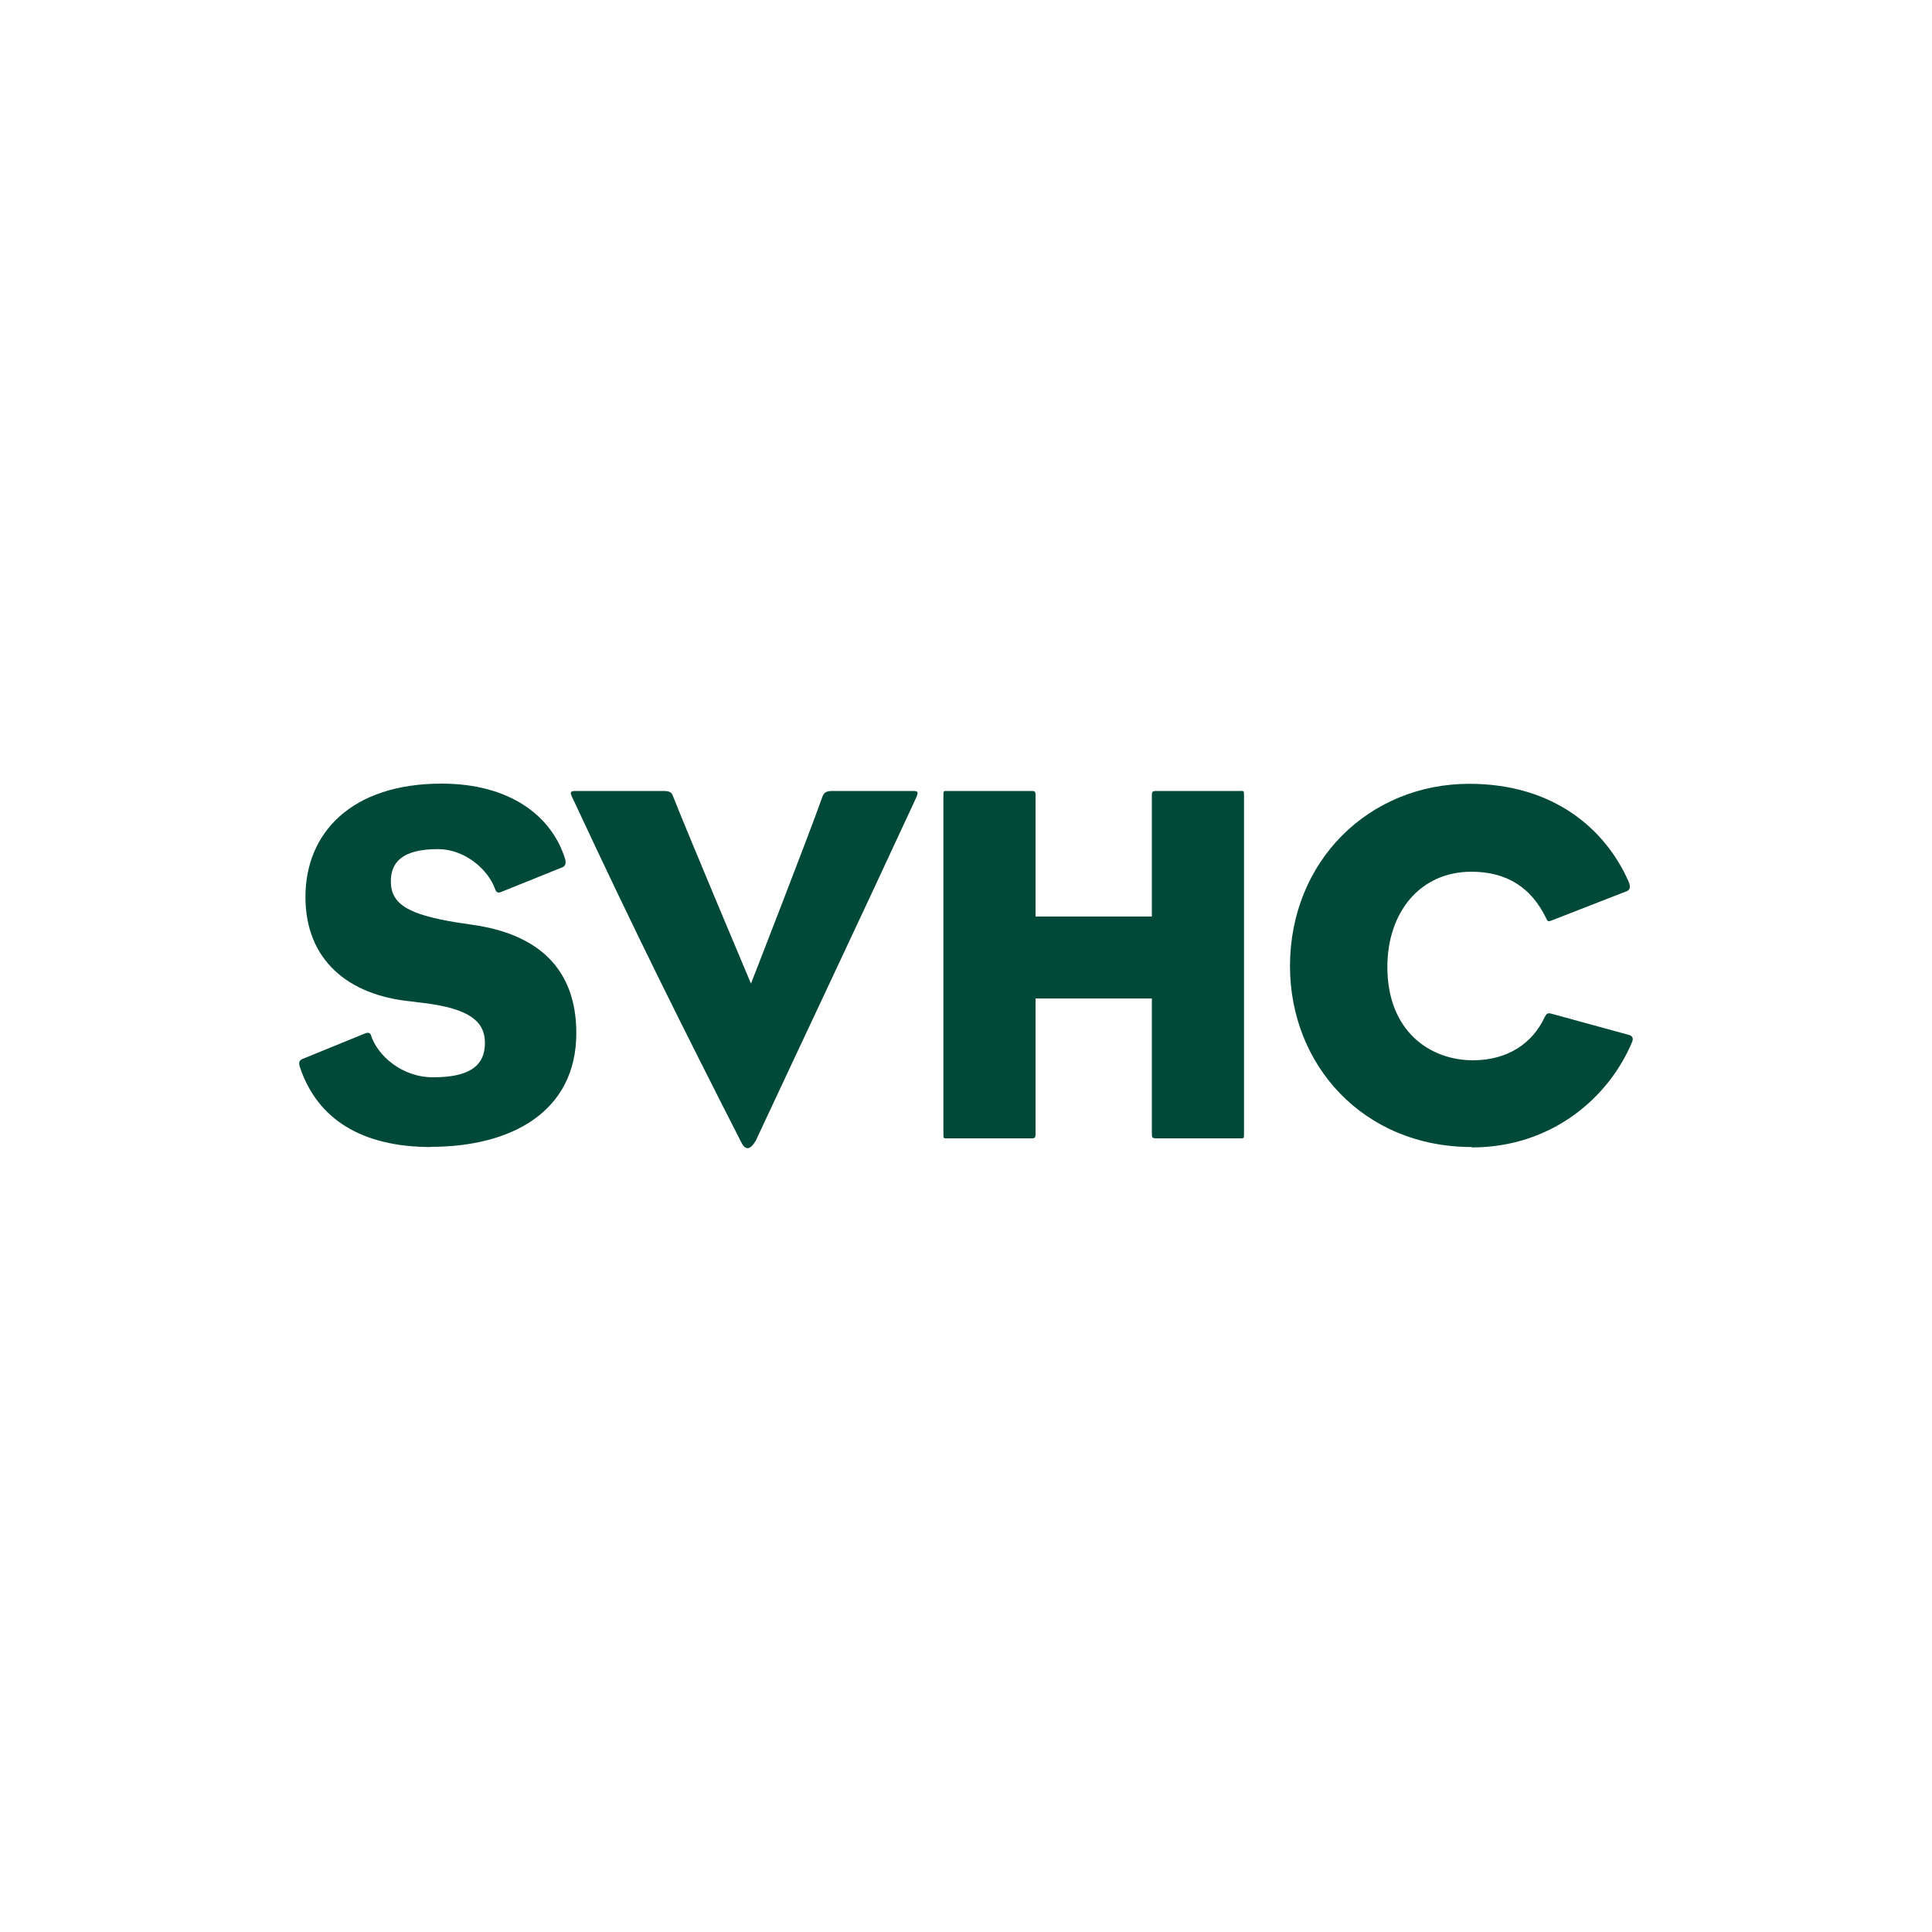 <svg xmlns="http://www.w3.org/2000/svg" id="Layer_1" viewBox="0 0 100 100"><defs><style>      .st0 {        fill: #004938;      }    </style></defs><path class="st0" d="M22.31,59.37c-3.61,0-5.86-1.46-6.76-4.06-.11-.29-.08-.42.11-.5l3.26-1.33q.24-.08.29.13c.32.98,1.54,2.15,3.21,2.15,1.83,0,2.68-.56,2.68-1.78,0-1.09-.77-1.78-3.21-2.07-.19-.03-.45-.05-.64-.08-3.21-.32-5.44-2.12-5.44-5.41s2.36-5.86,7.05-5.86c3.53,0,5.7,1.67,6.39,3.9.08.29-.03.4-.19.45l-3.1,1.25c-.19.08-.26.03-.32-.11-.37-1.06-1.59-2.1-2.97-2.1-1.86,0-2.44.69-2.44,1.67,0,1.22.98,1.72,3.37,2.12.24.03.53.08.87.13,3.39.48,5.36,2.28,5.36,5.6,0,4.08-3.37,5.89-7.53,5.89Z"></path><path class="st0" d="M39.1,59.06c-.11.21-.27.37-.4.37s-.24-.11-.34-.32c-3-5.89-5.41-10.69-8.67-17.69-.21-.42-.21-.48.13-.48h4.51c.24,0,.4.03.48.21.87,2.2,4.06,9.76,4.06,9.76,0,0,2.92-7.48,3.69-9.65.08-.24.21-.32.53-.32h4.11c.35,0,.37.03.16.48-3.37,7.27-4.99,10.66-8.25,17.64Z"></path><path class="st0" d="M64.15,58.92h-4.27c-.24,0-.26-.03-.26-.24v-7h-6.02v7c0,.21-.03.24-.21.24h-4.32c-.24,0-.24.03-.24-.24v-17.5c0-.26,0-.24.24-.24h4.32c.19,0,.21.03.21.24v6.26h6.02v-6.26c0-.21.03-.24.26-.24h4.27c.24,0,.24-.03.24.24v17.5c0,.26,0,.24-.24.24Z"></path><path class="st0" d="M76.19,59.37c-5.65,0-9.42-4.27-9.42-9.36,0-5.44,4.09-9.44,9.28-9.44,4.38,0,7.06,2.36,8.25,5.07.13.32.03.42-.08.48l-3.95,1.54c-.16.05-.18,0-.24-.13-.77-1.59-2.04-2.41-3.87-2.41-2.65,0-4.35,2.09-4.35,4.93,0,3.32,2.2,4.83,4.43,4.83,1.8,0,3.08-.88,3.71-2.23.08-.13.11-.24.32-.19l3.98,1.09c.26.05.29.19.24.35-1.19,2.89-4.16,5.49-8.3,5.49Z"></path></svg>